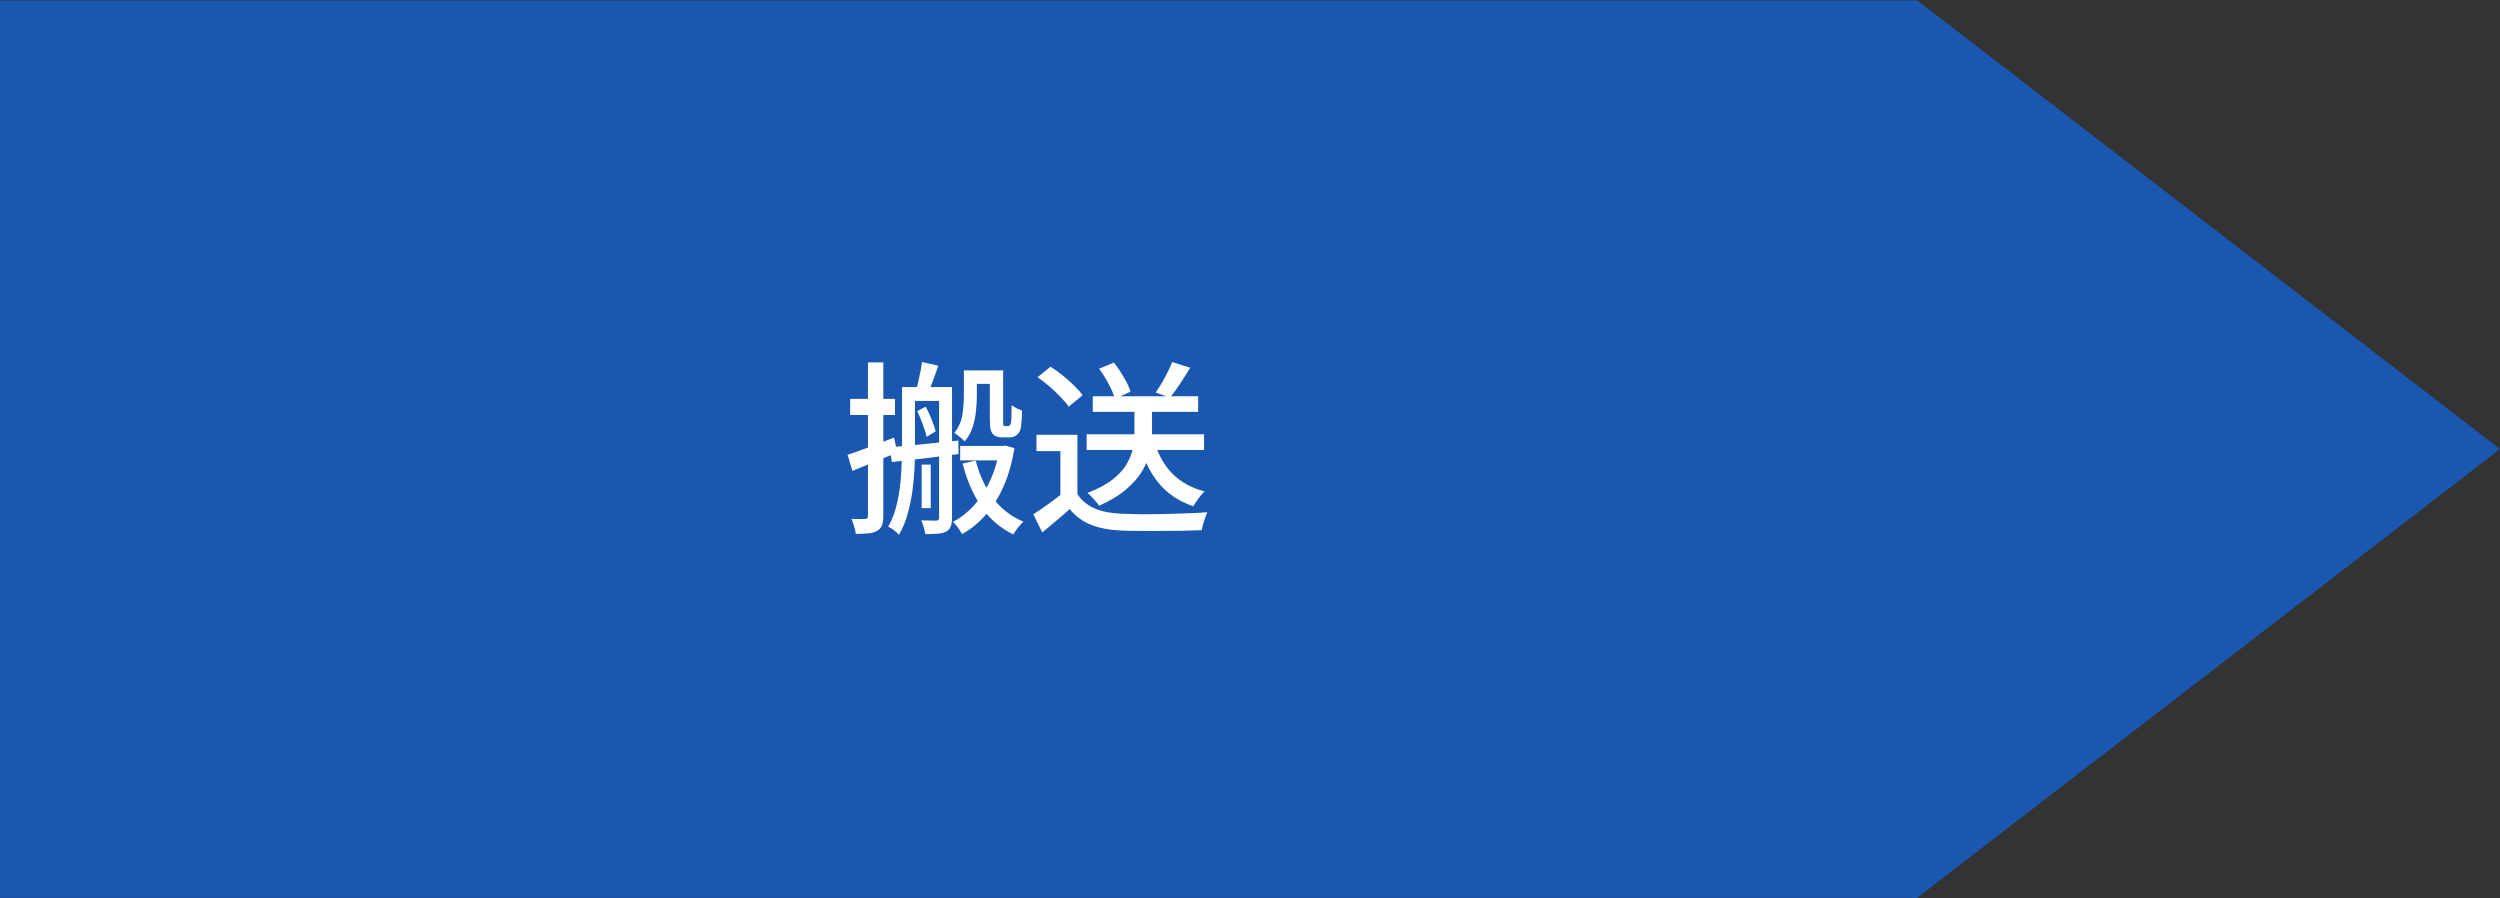 <svg width="270" height="97" viewBox="0 0 270 97" fill="none" xmlns="http://www.w3.org/2000/svg">
<rect x="0" y="0" width="270" height="97" fill="#333333" stroke="none"/>
<path d="M207 97L270 48.5L207 0V0.041H0V96.959H207V97Z" fill="#1A57B1"/>
<path d="M99.58 39.1L101.34 39.5C101.14 40.06 100.933 40.633 100.72 41.22C100.507 41.807 100.313 42.313 100.14 42.74L98.88 42.36C99.013 41.893 99.147 41.353 99.28 40.74C99.413 40.127 99.513 39.58 99.58 39.1ZM97.42 41.8H98.82V48.4C98.82 49.093 98.8 49.853 98.76 50.68C98.72 51.493 98.64 52.32 98.52 53.16C98.4 54 98.227 54.813 98 55.6C97.773 56.387 97.467 57.107 97.08 57.76C97.013 57.667 96.907 57.56 96.76 57.44C96.627 57.32 96.48 57.207 96.32 57.1C96.173 57.007 96.04 56.933 95.92 56.88C96.387 56.067 96.72 55.167 96.92 54.18C97.133 53.193 97.267 52.2 97.32 51.2C97.387 50.2 97.42 49.267 97.42 48.4V41.8ZM98.12 41.8H102.14V43.3H98.12V41.8ZM101.42 41.8H102.82V55.92C102.82 56.307 102.773 56.613 102.68 56.84C102.6 57.08 102.44 57.267 102.2 57.4C101.96 57.533 101.653 57.613 101.28 57.64C100.92 57.667 100.467 57.68 99.92 57.68C99.907 57.48 99.853 57.233 99.76 56.94C99.68 56.647 99.593 56.4 99.5 56.2C99.86 56.213 100.193 56.22 100.5 56.22C100.82 56.233 101.033 56.233 101.14 56.22C101.327 56.22 101.42 56.113 101.42 55.9V41.8ZM99.06 44.4L99.98 43.92C100.207 44.347 100.42 44.813 100.62 45.32C100.82 45.827 100.967 46.247 101.06 46.58L100.08 47.18C100 46.807 99.86 46.36 99.66 45.84C99.473 45.32 99.273 44.84 99.06 44.4ZM99.54 50.18H100.52V54.88H99.54V50.18ZM96.08 48.3C96.72 48.247 97.433 48.187 98.22 48.12C99.02 48.04 99.873 47.953 100.78 47.86C101.687 47.767 102.593 47.673 103.5 47.58L103.52 49.04C102.253 49.2 100.98 49.36 99.7 49.52C98.433 49.667 97.307 49.793 96.32 49.9L96.08 48.3ZM104.1 40H105.5V42.78C105.5 43.287 105.467 43.833 105.4 44.42C105.347 44.993 105.227 45.567 105.04 46.14C104.853 46.713 104.567 47.227 104.18 47.68C104.113 47.587 104.007 47.48 103.86 47.36C103.713 47.227 103.567 47.107 103.42 47C103.287 46.893 103.167 46.813 103.06 46.76C103.54 46.16 103.833 45.5 103.94 44.78C104.047 44.047 104.1 43.373 104.1 42.76V40ZM104.82 40H107.62V41.46H104.82V40ZM103.7 48.16H108.54V49.72H103.7V48.16ZM107.96 48.16H108.26L108.56 48.12L109.56 48.4C109.307 49.96 108.913 51.34 108.38 52.54C107.847 53.74 107.2 54.767 106.44 55.62C105.693 56.473 104.847 57.16 103.9 57.68C103.793 57.48 103.647 57.247 103.46 56.98C103.273 56.727 103.093 56.52 102.92 56.36C103.747 55.933 104.5 55.347 105.18 54.6C105.873 53.84 106.46 52.94 106.94 51.9C107.42 50.847 107.76 49.693 107.96 48.44V48.16ZM105.38 49.74C105.767 51.273 106.387 52.62 107.24 53.78C108.107 54.94 109.207 55.793 110.54 56.34C110.353 56.5 110.153 56.713 109.94 56.98C109.727 57.26 109.56 57.507 109.44 57.72C108.027 57.04 106.873 56.04 105.98 54.72C105.087 53.4 104.413 51.847 103.96 50.06L105.38 49.74ZM106.9 40H108.34V45.22C108.34 45.42 108.34 45.58 108.34 45.7C108.34 45.82 108.347 45.9 108.36 45.94C108.4 45.993 108.467 46.02 108.56 46.02C108.6 46.02 108.647 46.02 108.7 46.02C108.753 46.02 108.8 46.02 108.84 46.02C108.947 46.02 109.02 45.993 109.06 45.94C109.087 45.913 109.113 45.867 109.14 45.8C109.167 45.72 109.187 45.613 109.2 45.48C109.227 45.333 109.24 45.113 109.24 44.82C109.253 44.513 109.26 44.16 109.26 43.76C109.407 43.88 109.587 43.993 109.8 44.1C110.013 44.193 110.207 44.273 110.38 44.34C110.38 44.74 110.36 45.14 110.32 45.54C110.293 45.94 110.26 46.213 110.22 46.36C110.167 46.52 110.093 46.66 110 46.78C109.92 46.887 109.82 46.98 109.7 47.06C109.607 47.127 109.487 47.173 109.34 47.2C109.207 47.227 109.073 47.24 108.94 47.24C108.833 47.24 108.707 47.24 108.56 47.24C108.427 47.24 108.313 47.24 108.22 47.24C108.047 47.24 107.867 47.213 107.68 47.16C107.507 47.107 107.36 47.02 107.24 46.9C107.12 46.753 107.033 46.567 106.98 46.34C106.927 46.113 106.9 45.713 106.9 45.14V40ZM91.54 49.12C92.193 48.907 92.96 48.633 93.84 48.3C94.733 47.967 95.64 47.62 96.56 47.26L96.9 48.88C96.073 49.213 95.24 49.553 94.4 49.9C93.573 50.247 92.793 50.567 92.06 50.86L91.54 49.12ZM91.82 43.08H96.66V44.82H91.82V43.08ZM93.74 39.14H95.4V55.72C95.4 56.147 95.353 56.48 95.26 56.72C95.167 56.973 94.993 57.173 94.74 57.32C94.5 57.467 94.193 57.56 93.82 57.6C93.447 57.64 92.98 57.66 92.42 57.66C92.407 57.433 92.347 57.16 92.24 56.84C92.147 56.533 92.053 56.267 91.96 56.04C92.293 56.053 92.6 56.06 92.88 56.06C93.16 56.06 93.353 56.053 93.46 56.04C93.647 56.04 93.74 55.933 93.74 55.72V39.14ZM117.36 46.9H130.04V48.6H117.36V46.9ZM118.02 42.8H129.4V44.48H118.02V42.8ZM122.52 43.6H124.42V46.7C124.42 47.327 124.347 47.993 124.2 48.7C124.067 49.393 123.8 50.093 123.4 50.8C123 51.493 122.42 52.167 121.66 52.82C120.913 53.473 119.927 54.073 118.7 54.62C118.62 54.487 118.507 54.34 118.36 54.18C118.213 54.007 118.06 53.833 117.9 53.66C117.74 53.487 117.587 53.347 117.44 53.24C118.613 52.787 119.54 52.287 120.22 51.74C120.913 51.18 121.42 50.607 121.74 50.02C122.073 49.42 122.287 48.84 122.38 48.28C122.473 47.707 122.52 47.173 122.52 46.68V43.6ZM124.8 48.06C125.2 49.327 125.833 50.387 126.7 51.24C127.58 52.093 128.713 52.707 130.1 53.08C129.953 53.213 129.8 53.373 129.64 53.56C129.493 53.747 129.353 53.94 129.22 54.14C129.087 54.327 128.973 54.507 128.88 54.68C127.4 54.173 126.2 53.393 125.28 52.34C124.36 51.287 123.667 49.973 123.2 48.4L124.8 48.06ZM116.36 46.96V54.18H114.52V48.72H111.94V46.96H116.36ZM116.36 53.36C116.813 54.053 117.44 54.573 118.24 54.92C119.053 55.253 120.013 55.44 121.12 55.48C121.693 55.507 122.373 55.527 123.16 55.54C123.947 55.54 124.78 55.533 125.66 55.52C126.54 55.493 127.393 55.467 128.22 55.44C129.047 55.413 129.773 55.373 130.4 55.32C130.32 55.467 130.24 55.66 130.16 55.9C130.08 56.127 130.007 56.36 129.94 56.6C129.873 56.84 129.82 57.06 129.78 57.26C129.207 57.287 128.54 57.307 127.78 57.32C127.033 57.333 126.253 57.34 125.44 57.34C124.64 57.353 123.86 57.353 123.1 57.34C122.34 57.34 121.673 57.327 121.1 57.3C119.833 57.247 118.747 57.04 117.84 56.68C116.947 56.333 116.173 55.767 115.52 54.98C115.067 55.393 114.593 55.807 114.1 56.22C113.62 56.633 113.107 57.06 112.56 57.5L111.6 55.54C112.067 55.247 112.567 54.907 113.1 54.52C113.647 54.133 114.16 53.747 114.64 53.36H116.36ZM112.06 40.74L113.46 39.6C113.887 39.867 114.32 40.18 114.76 40.54C115.213 40.9 115.627 41.267 116 41.64C116.387 42.013 116.693 42.36 116.92 42.68L115.42 43.92C115.207 43.6 114.913 43.253 114.54 42.88C114.18 42.493 113.78 42.113 113.34 41.74C112.913 41.367 112.487 41.033 112.06 40.74ZM126.6 39.1L128.54 39.72C128.193 40.293 127.827 40.873 127.44 41.46C127.053 42.047 126.693 42.54 126.36 42.94L124.82 42.4C125.02 42.093 125.233 41.753 125.46 41.38C125.687 40.993 125.9 40.6 126.1 40.2C126.3 39.8 126.467 39.433 126.6 39.1ZM118.7 39.82L120.3 39.16C120.687 39.64 121.047 40.173 121.38 40.76C121.727 41.347 121.967 41.86 122.1 42.3L120.4 43.06C120.28 42.607 120.06 42.08 119.74 41.48C119.42 40.867 119.073 40.313 118.7 39.82Z" fill="white"/>
</svg>
